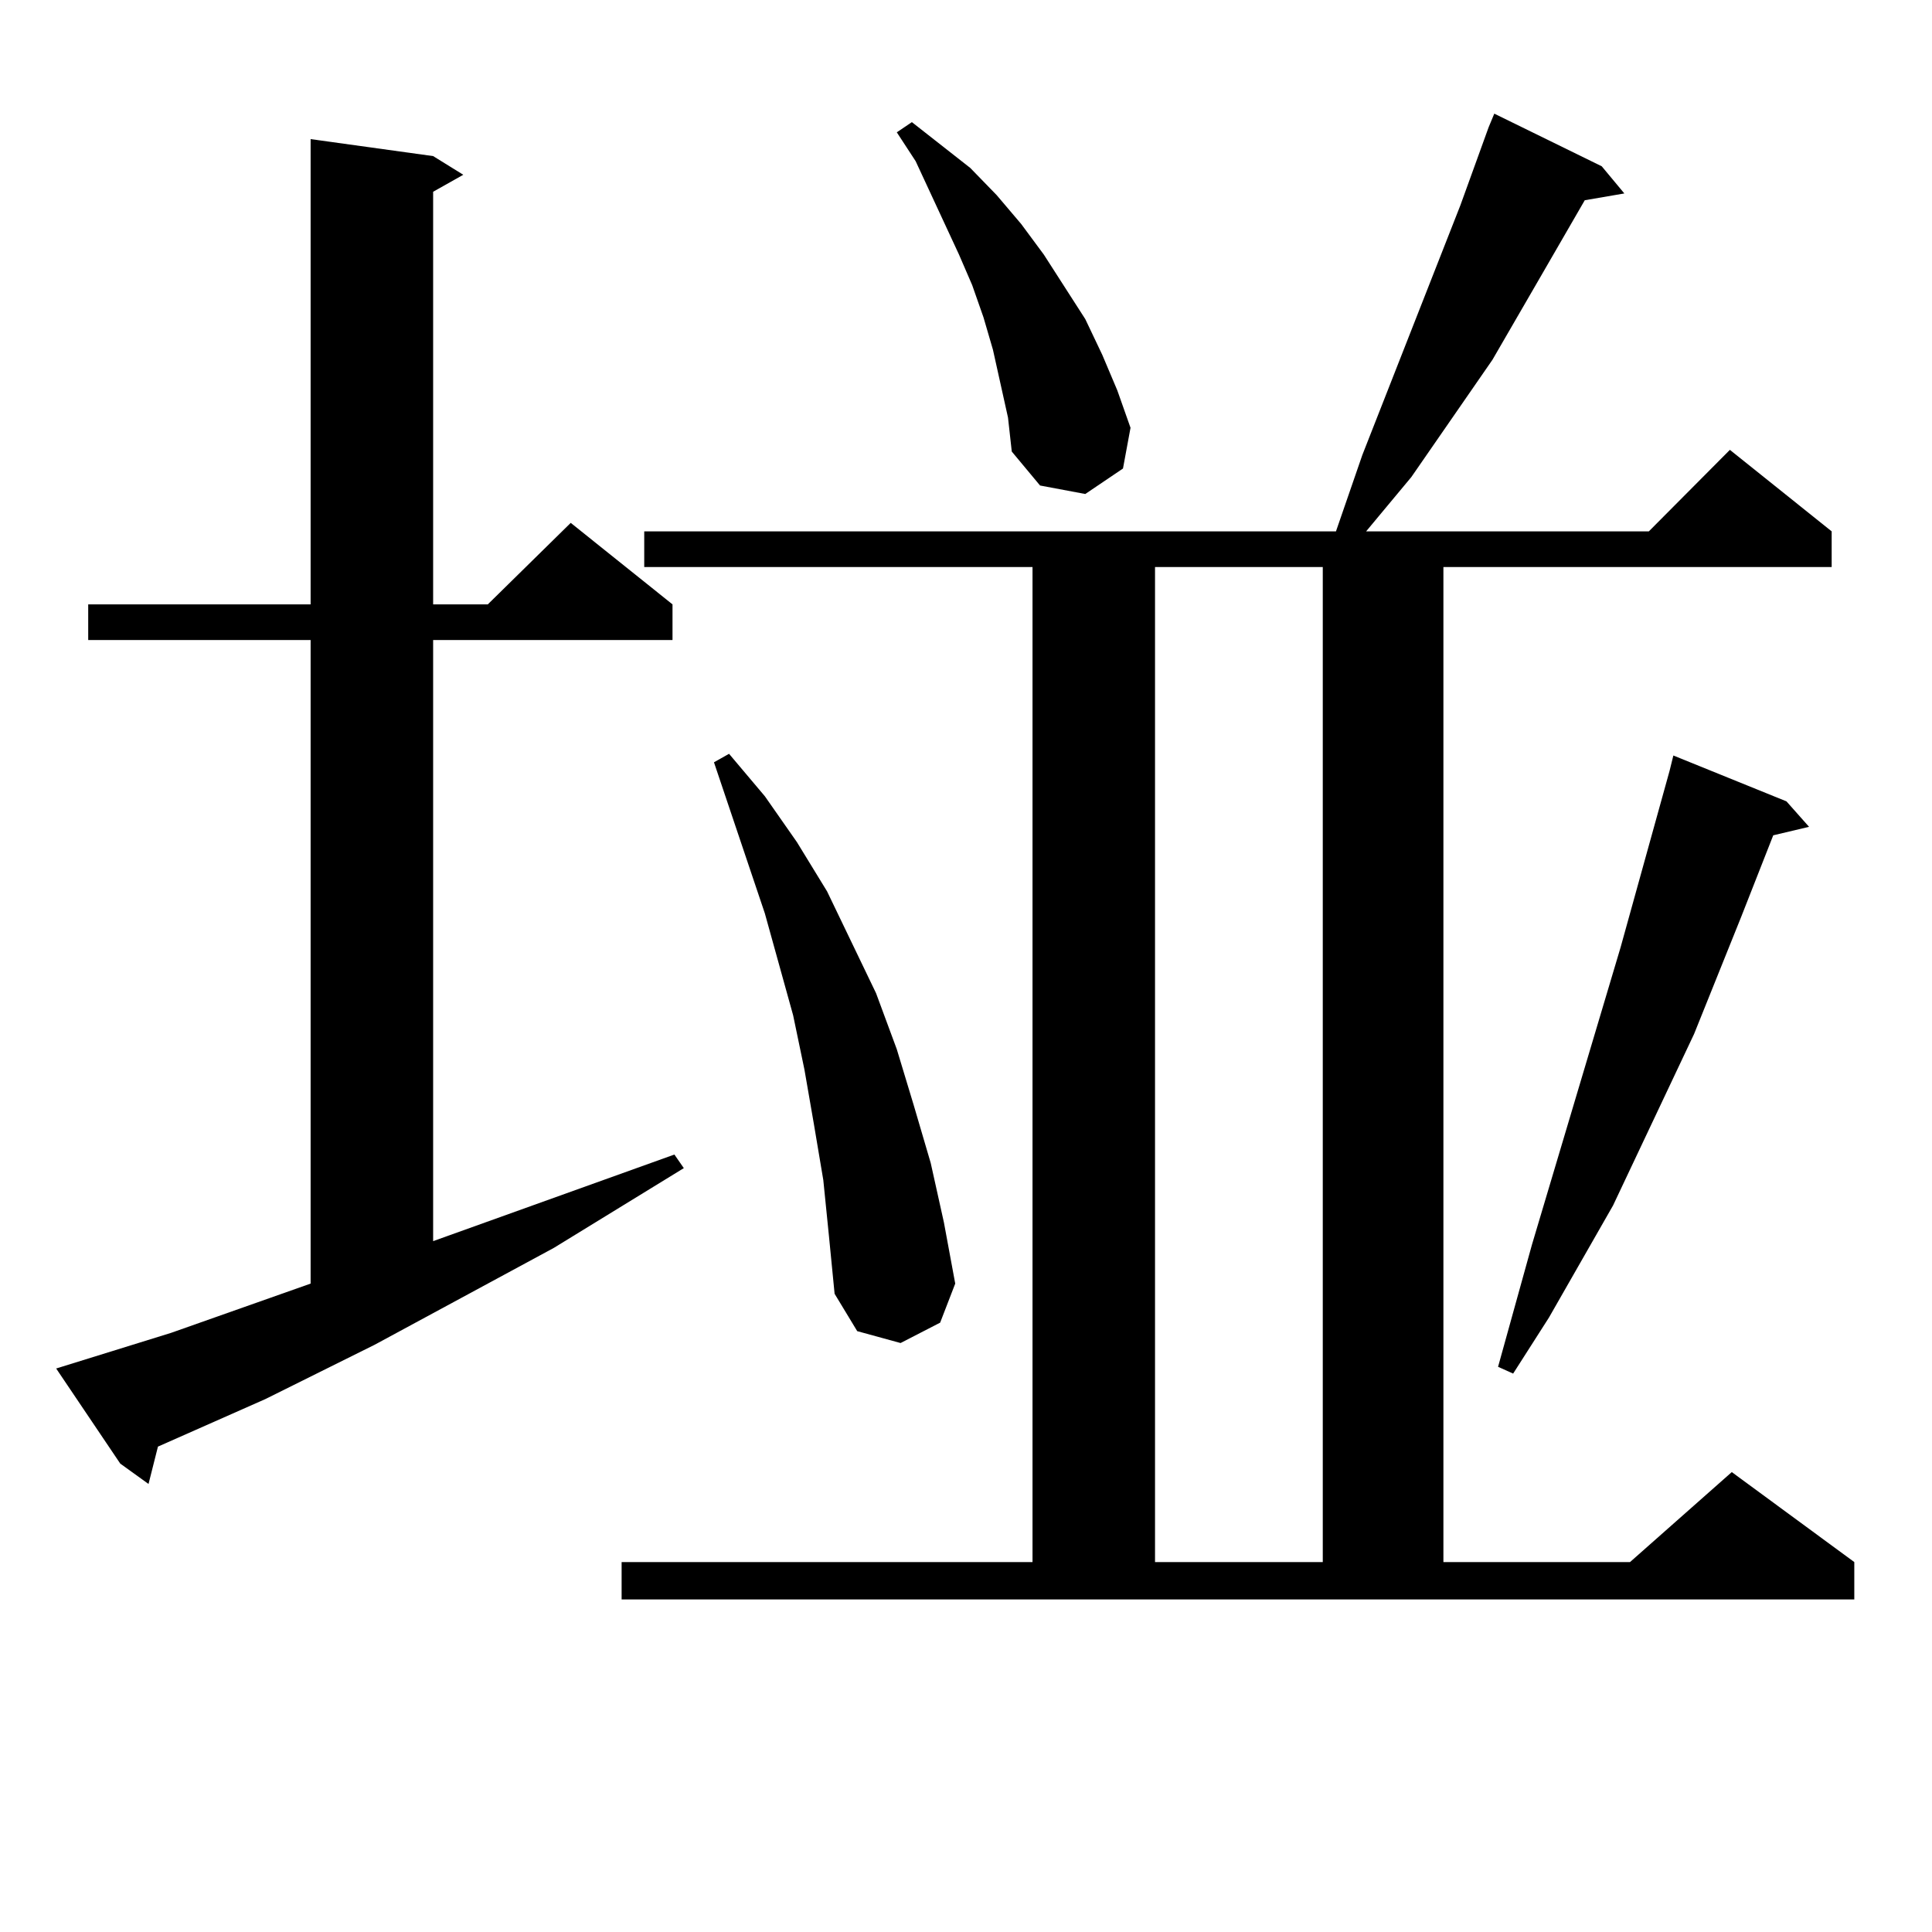 <?xml version="1.0" encoding="utf-8"?>
<!-- Generator: Adobe Illustrator 16.0.0, SVG Export Plug-In . SVG Version: 6.00 Build 0)  -->
<!DOCTYPE svg PUBLIC "-//W3C//DTD SVG 1.1//EN" "http://www.w3.org/Graphics/SVG/1.1/DTD/svg11.dtd">
<svg version="1.1" id="图层_1" xmlns="http://www.w3.org/2000/svg" xmlns:xlink="http://www.w3.org/1999/xlink" x="0px" y="0px"
	 width="1000px" height="1000px" viewBox="0 0 1000 1000" enable-background="new 0 0 1000 1000" xml:space="preserve">
<path d="M29.072,708.332l59.511-18.457l72.193-25.488V331.281H45.657v-18.457h115.119V72.004l63.413,8.789l15.609,9.668
	l-15.609,8.789v213.574h28.292l42.926-42.188l52.682,42.188v18.457H224.189v311.133l124.875-44.824l4.878,7.031l-67.315,41.309
	l-92.681,50.098l-56.584,28.125l-55.608,24.609l-4.878,19.336l-14.634-10.547L29.072,708.332z M321.748,808.527h212.678V293.488
	H333.455v-18.457h358.04l13.658-39.551l50.73-129.199l14.634-40.43l2.927-7.031l55.608,27.246l11.707,14.063l-20.487,3.516
	l-24.39,42.188l-23.414,40.43l-41.95,60.645l-23.414,28.125h146.338l41.95-42.188l52.682,42.188v18.457H747.104v515.039h96.583
	l52.682-46.582l63.413,46.582v19.336H321.748V808.527z M426.136,610.773l-4.878-29.004l-4.878-28.125l-5.854-28.125l-14.634-52.734
	l-26.341-78.223l7.805-4.395l18.536,21.973l16.585,23.73l15.609,25.488l12.683,26.367l12.683,26.367l10.731,29.004l8.78,29.004
	l8.78,29.883l6.829,30.762l5.854,31.641l-7.805,20.215l-20.487,10.547l-22.438-6.152l-11.707-19.336l-2.927-29.883L426.136,610.773z
	 M517.841,198.566l-3.902-17.578l-4.878-16.699l-5.854-16.699l-6.829-15.82l-22.438-48.34l-9.756-14.941l7.805-5.273l30.243,23.73
	l13.658,14.063l12.683,14.941l11.707,15.82l10.731,16.699l10.731,16.699l8.78,18.457l7.805,18.457l6.829,19.336l-3.902,21.094
	l-19.512,13.184l-23.414-4.395l-14.634-17.578l-1.951-17.578L517.841,198.566z M597.839,293.488v515.039h86.827V293.488H597.839z
	 M924.66,414.777l11.707,13.184l-18.536,4.395l-16.585,42.188l-24.39,60.645l-41.95,88.77l-33.17,58.008L783.2,710.969l-7.805-3.516
	l17.561-63.281l45.853-153.809l25.365-91.406l1.951-7.91L924.66,414.777z"/>
</svg>
